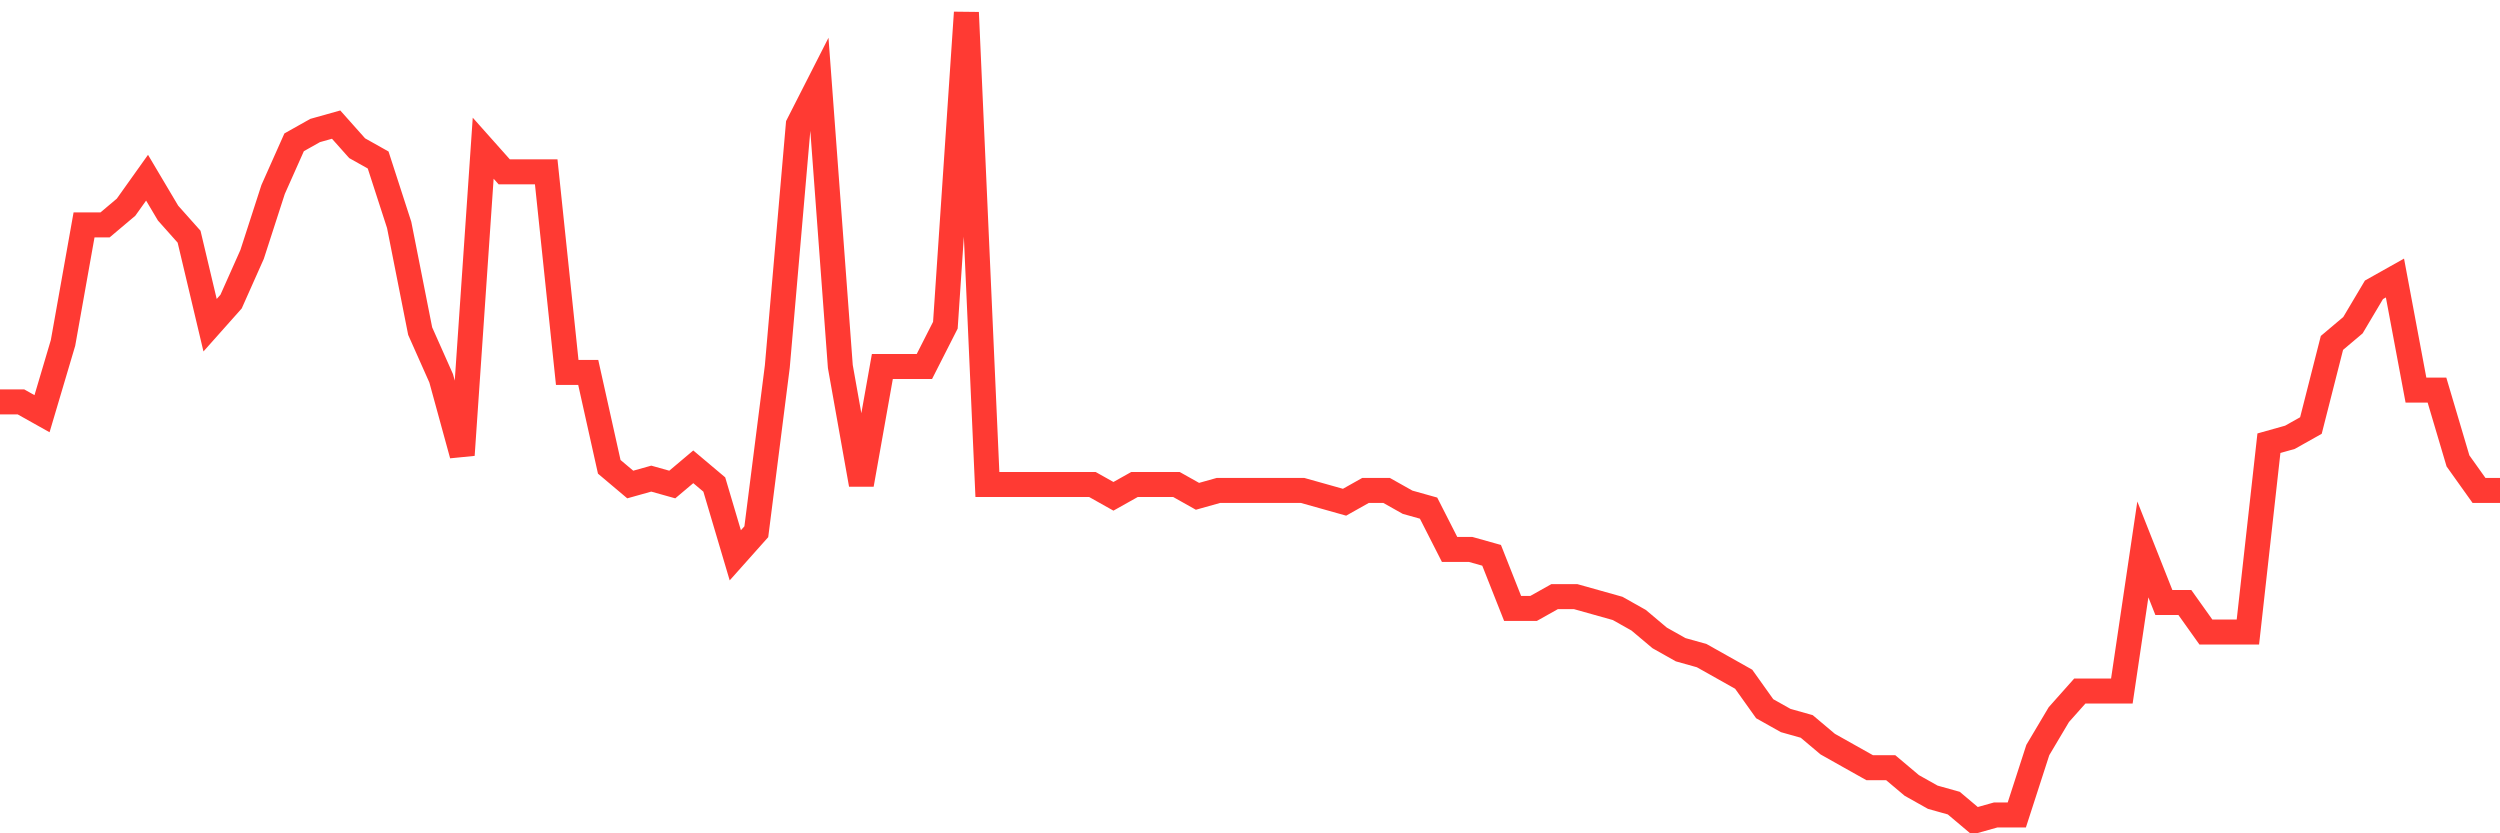 <svg
  xmlns="http://www.w3.org/2000/svg"
  xmlns:xlink="http://www.w3.org/1999/xlink"
  width="120"
  height="40"
  viewBox="0 0 120 40"
  preserveAspectRatio="none"
>
  <polyline
    points="0,19.292 1.008,19.292 2.017,19.858 3.025,16.46 4.034,10.796 5.042,10.796 6.05,9.946 7.059,8.53 8.067,10.229 9.076,11.362 10.084,15.61 11.092,14.477 12.101,12.212 13.109,9.096 14.118,6.831 15.126,6.264 16.134,5.981 17.143,7.114 18.151,7.68 19.16,10.796 20.168,15.893 21.176,18.159 22.185,21.841 23.193,7.114 24.202,8.247 25.21,8.247 26.218,8.247 27.227,17.876 28.235,17.876 29.244,22.407 30.252,23.257 31.261,22.974 32.269,23.257 33.277,22.407 34.286,23.257 35.294,26.655 36.303,25.523 37.311,17.593 38.319,5.981 39.328,3.999 40.336,17.593 41.345,23.257 42.353,17.593 43.361,17.593 44.37,17.593 45.378,15.61 46.387,0.6 47.395,23.257 48.403,23.257 49.412,23.257 50.42,23.257 51.429,23.257 52.437,23.257 53.445,23.823 54.454,23.257 55.462,23.257 56.471,23.257 57.479,23.823 58.487,23.54 59.496,23.54 60.504,23.54 61.513,23.54 62.521,23.54 63.529,23.823 64.538,24.107 65.546,23.54 66.555,23.54 67.563,24.107 68.571,24.39 69.58,26.372 70.588,26.372 71.597,26.655 72.605,29.204 73.613,29.204 74.622,28.638 75.63,28.638 76.639,28.921 77.647,29.204 78.655,29.771 79.664,30.62 80.672,31.187 81.681,31.47 82.689,32.036 83.697,32.603 84.706,34.019 85.714,34.585 86.723,34.869 87.731,35.718 88.739,36.285 89.748,36.851 90.756,36.851 91.765,37.701 92.773,38.267 93.782,38.55 94.79,39.4 95.798,39.117 96.807,39.117 97.815,36.001 98.824,34.302 99.832,33.169 100.84,33.169 101.849,33.169 102.857,26.372 103.866,28.921 104.874,28.921 105.882,30.337 106.891,30.337 107.899,30.337 108.908,21.274 109.916,20.991 110.924,20.425 111.933,16.46 112.941,15.61 113.95,13.911 114.958,13.345 115.966,18.726 116.975,18.726 117.983,22.124 118.992,23.54 120,23.54"
    fill="none"
    stroke="#ff3a33"
    stroke-width="1.2"
  >
  </polyline>
</svg>